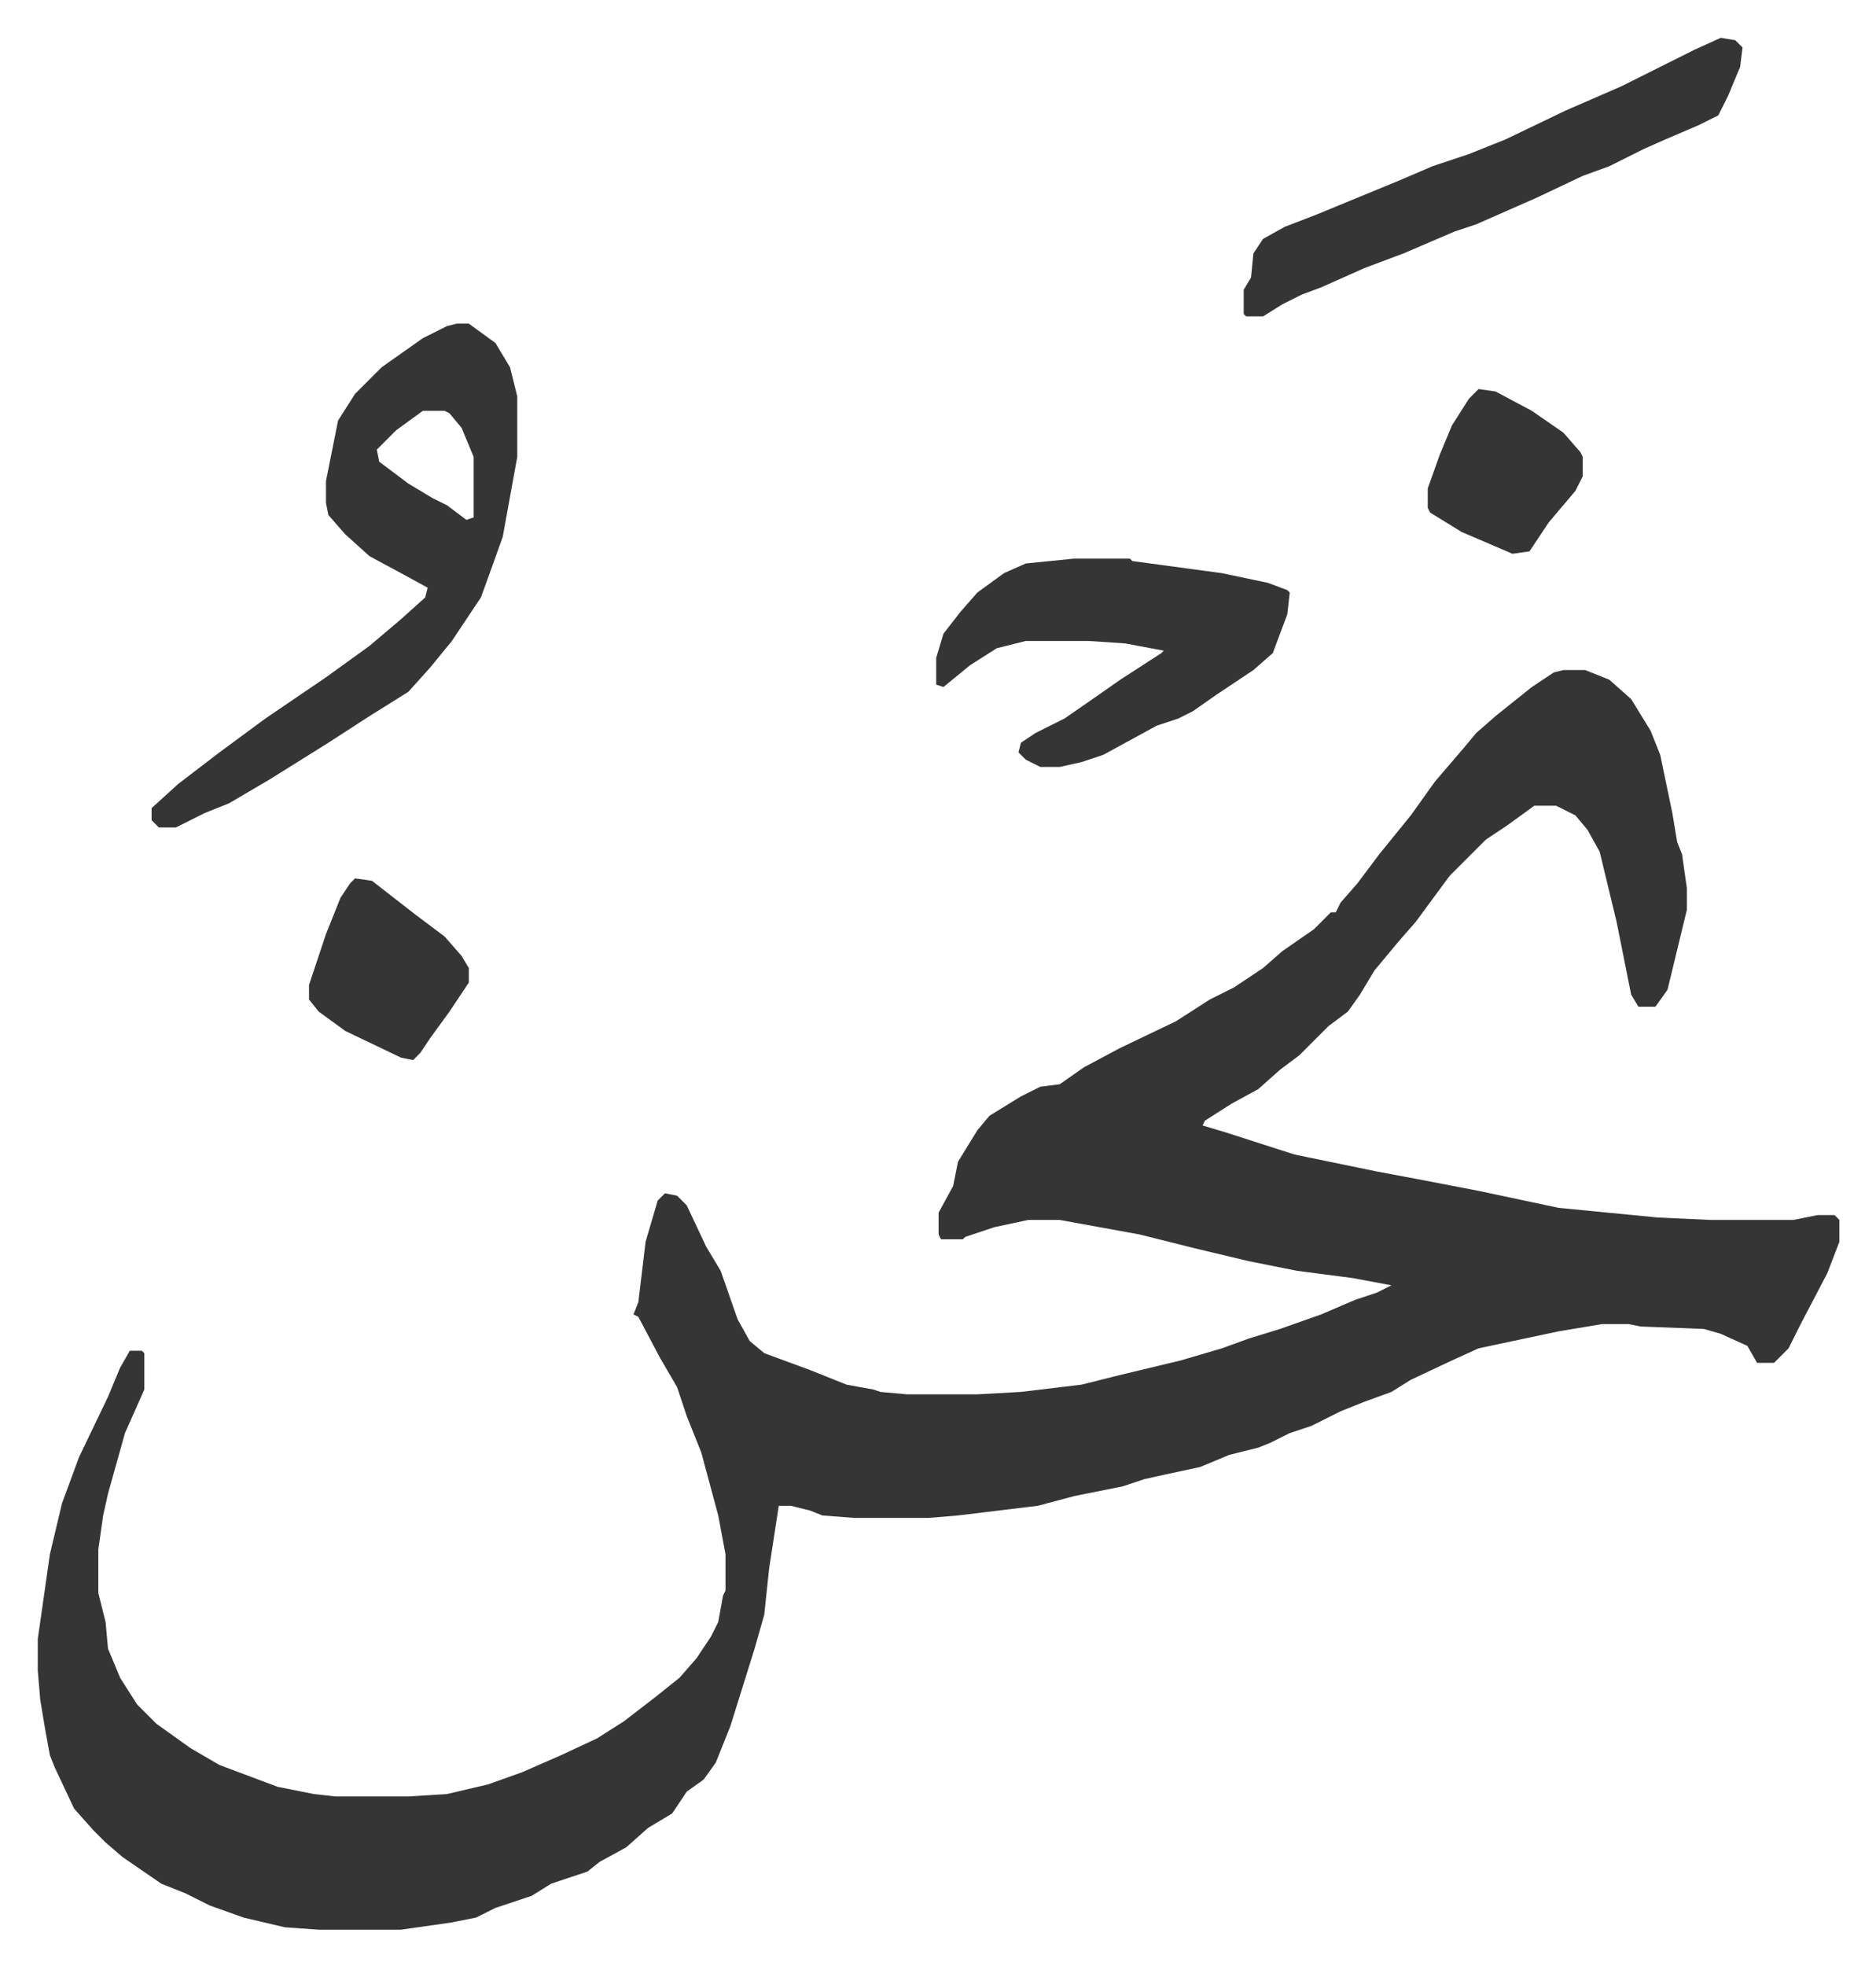 <svg xmlns="http://www.w3.org/2000/svg" role="img" viewBox="-15.61 348.39 774.72 811.72"><path fill="#353535" id="rule_normal" d="M630 625h9l10 4 9 8 8 13 4 10 5 24 2 12 2 5 2 14v9l-8 33-5 7h-7l-3-5-6-30-7-29-5-9-5-6-8-4h-9l-11 8-9 6-15 15-14 19-7 8-10 12-6 10-5 7-8 6-12 12-8 6-9 8-11 6-11 7-1 2 10 3 28 9 34 7 16 3 26 5 33 7 41 4 22 1h34l10-2h7l2 2v9l-5 13-11 21-5 10-6 6h-7l-4-7-11-5-7-2-26-1-5-1h-11l-18 3-33 7-11 5-17 8-8 5-11 4-10 4-12 6-9 3-8 4-5 2-12 3-12 5-14 3-9 2-9 3-20 4-15 4-33 4-12 1h-31l-13-1-5-2-8-2h-5l-4 26-2 19-4 14-5 16-5 16-6 15-5 7-7 5-6 9-10 6-9 8-11 6-5 4-15 5-8 5-15 5-8 4-10 2-21 3h-34l-14-1-17-4-14-5-10-5-10-4-16-11-7-6-5-5-8-9-8-17-2-5-2-11-2-12-1-12v-13l5-35 5-21 7-19 12-25 5-12 4-7h5l1 1v15l-8 18-7 25-2 9-2 14v18l3 12 1 11 5 12 7 11 8 8 14 10 12 7 16 6 8 3 15 3 9 1h30l16-1 17-4 14-5 16-7 15-7 11-7 13-10 10-8 7-8 6-9 3-6 2-11 1-2v-15l-3-16-7-26-6-15-4-12-7-12-9-17-2-1 2-5 3-25 5-17 3-3 5 1 4 4 8 17 6 10 7 20 5 9 6 5 19 7 15 6 11 2 3 1 11 1h29l18-1 25-3 16-4 25-6 17-5 11-4 13-4 17-6 14-6 9-3 6-3-16-3-23-3-20-4-21-5-16-4-8-2-22-4-11-2h-13l-14 3-12 4-1 1h-9l-1-2v-9l6-11 2-10 8-13 5-6 13-8 8-4 8-1 10-7 15-8 23-11 14-9 10-5 12-8 8-7 13-9 7-7h2l2-4 7-8 9-12 13-16 10-14 12-14 5-6 8-7 15-12 9-6zM173 482h5l11 8 6 10 3 12v25l-6 33-5 14-4 11-12 18-9 11-9 10-16 10-17 11-24 15-17 10-10 4-12 6h-7l-3-3v-5l11-10 17-13 19-14 25-17 18-13 13-11 10-9 1-4-11-6-13-7-10-9-7-8-1-5v-9l5-25 7-11 11-11 17-12 10-5zm-14 36l-11 8-8 8 1 5 12 9 10 6 6 3 8 6 3-1v-25l-5-12-5-6-2-1zm269 61h23l1 1 37 5 19 4 8 3 1 1-1 9-6 16-8 7-15 10-10 7-6 3-9 3-22 12-9 3-9 2h-8l-6-3-3-3 1-4 6-4 12-6 13-9 10-7 17-11 1-1-16-3-15-1h-26l-12 3-11 7-11 9-3-1v-11l3-10 7-9 7-8 11-8 9-4zm267-215l6 1 3 3-1 8-5 12-4 8-8 4-14 6-9 4-14 7-11 4-19 9-25 11-9 3-21 9-16 6-18 8-8 3-8 4-8 5h-7l-1-1v-10l3-5 1-10 4-6 9-5 13-5 34-14 14-6 15-5 15-6 25-12 23-10 30-15zM131 711l7 1 18 14 12 9 7 8 3 5v6l-8 12-8 11-4 6-3 3-5-1-23-11-11-8-4-5v-6l7-21 6-15 4-6zm464-202l7 1 15 8 13 9 7 8 1 2v8l-3 6-11 13-8 12-7 1-21-9-13-8-1-2v-8l5-14 5-12 7-11z"/></svg>
